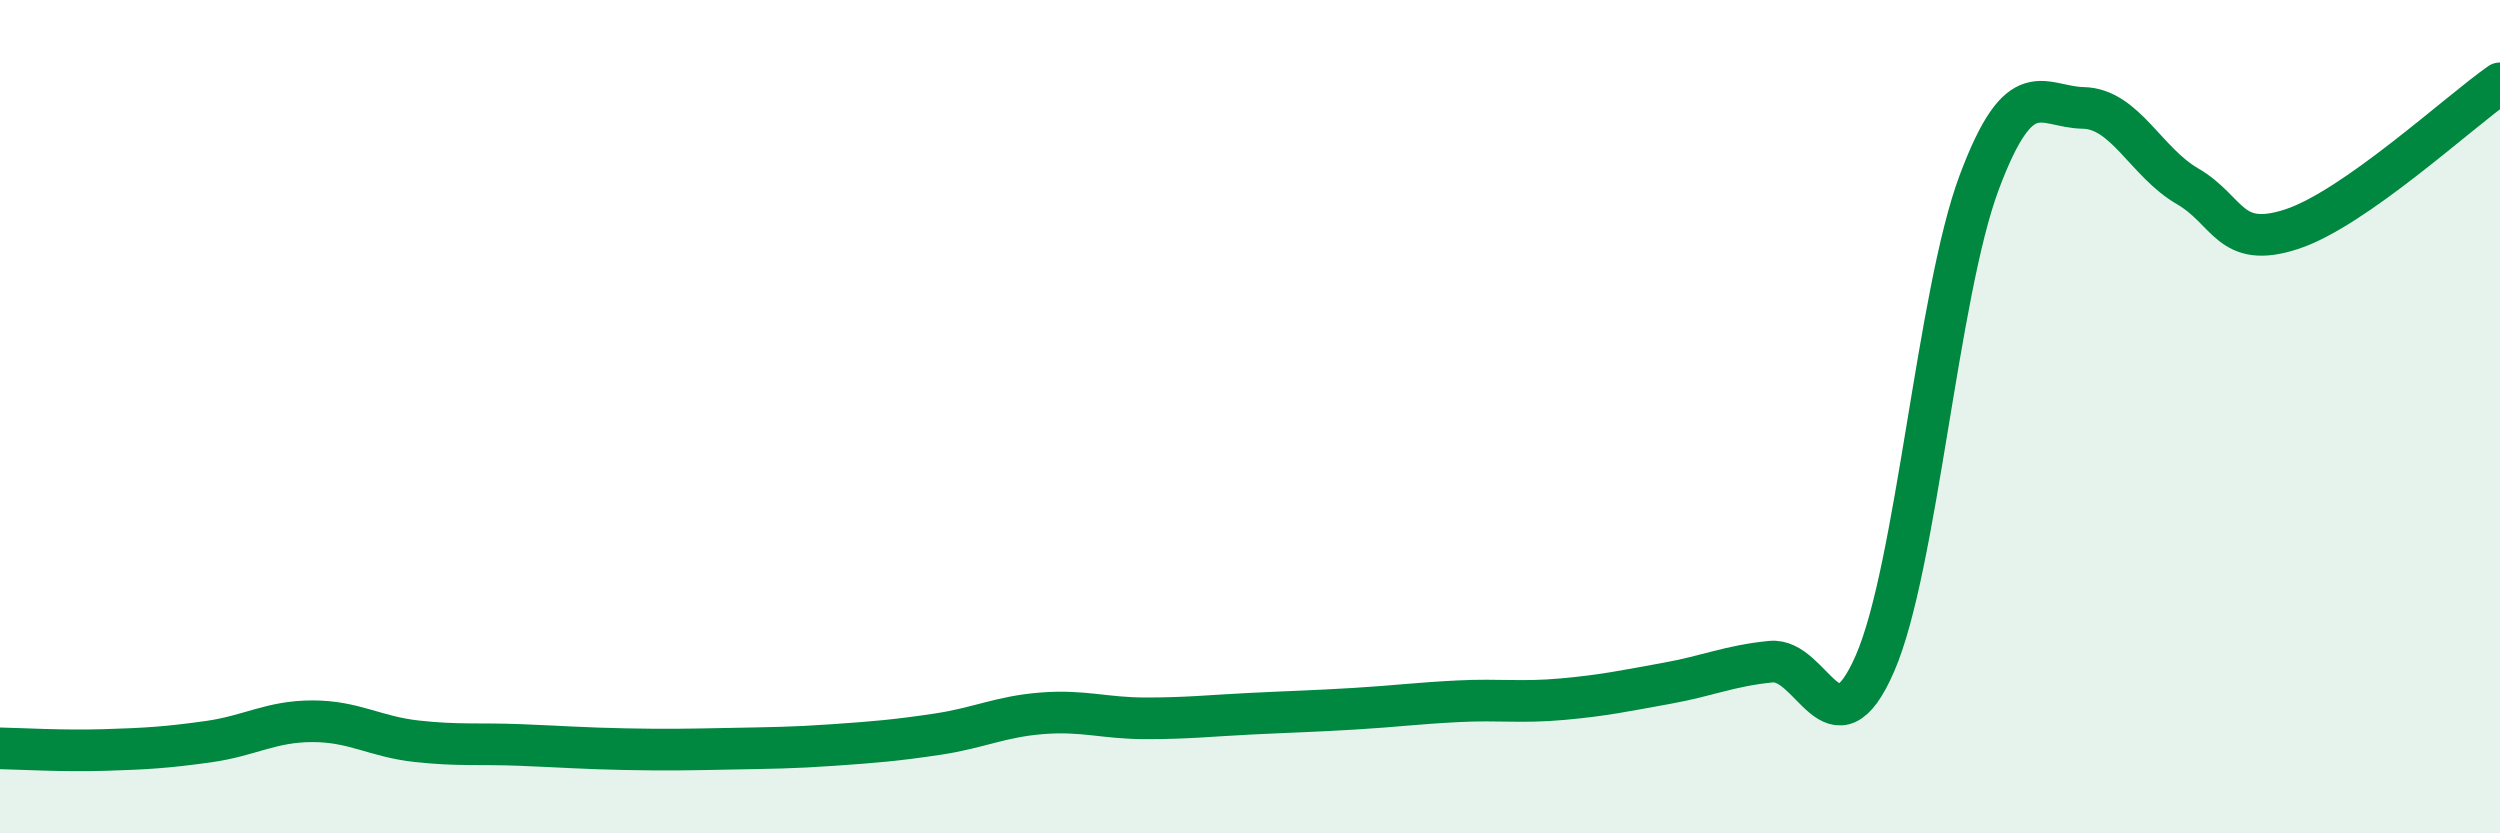 
    <svg width="60" height="20" viewBox="0 0 60 20" xmlns="http://www.w3.org/2000/svg">
      <path
        d="M 0,17.96 C 0.5,17.97 1.5,18.03 2.5,18 C 3.5,17.97 4,17.94 5,17.8 C 6,17.66 6.5,17.31 7.5,17.31 C 8.5,17.31 9,17.68 10,17.79 C 11,17.9 11.5,17.84 12.5,17.88 C 13.5,17.92 14,17.96 15,17.98 C 16,18 16.5,17.99 17.5,17.97 C 18.5,17.95 19,17.95 20,17.88 C 21,17.81 21.5,17.77 22.5,17.62 C 23.5,17.47 24,17.2 25,17.12 C 26,17.04 26.5,17.24 27.5,17.24 C 28.5,17.24 29,17.18 30,17.13 C 31,17.08 31.5,17.07 32.5,17.01 C 33.5,16.95 34,16.88 35,16.83 C 36,16.78 36.5,16.87 37.5,16.78 C 38.5,16.69 39,16.58 40,16.4 C 41,16.22 41.5,15.98 42.5,15.88 C 43.5,15.78 44,18.22 45,15.92 C 46,13.62 46.5,7.05 47.5,4.38 C 48.5,1.71 49,2.57 50,2.59 C 51,2.61 51.5,3.89 52.5,4.47 C 53.5,5.05 53.5,5.99 55,5.5 C 56.5,5.01 59,2.7 60,2L60 20L0 20Z"
        fill="#008740"
        opacity="0.1"
        stroke-linecap="round"
        stroke-linejoin="round"
      />
      <path
        d="M 0,17.96 C 0.5,17.97 1.5,18.03 2.5,18 C 3.5,17.97 4,17.94 5,17.8 C 6,17.66 6.5,17.31 7.5,17.31 C 8.5,17.31 9,17.68 10,17.79 C 11,17.9 11.5,17.84 12.5,17.88 C 13.5,17.92 14,17.96 15,17.98 C 16,18 16.5,17.99 17.5,17.97 C 18.5,17.95 19,17.95 20,17.88 C 21,17.81 21.5,17.77 22.5,17.62 C 23.5,17.47 24,17.2 25,17.12 C 26,17.04 26.5,17.24 27.5,17.24 C 28.5,17.24 29,17.18 30,17.13 C 31,17.08 31.5,17.07 32.5,17.01 C 33.5,16.95 34,16.88 35,16.83 C 36,16.78 36.5,16.87 37.5,16.78 C 38.5,16.69 39,16.58 40,16.4 C 41,16.22 41.5,15.98 42.5,15.88 C 43.5,15.78 44,18.22 45,15.92 C 46,13.62 46.5,7.05 47.5,4.38 C 48.5,1.71 49,2.57 50,2.59 C 51,2.61 51.5,3.89 52.5,4.47 C 53.5,5.05 53.5,5.99 55,5.5 C 56.5,5.01 59,2.7 60,2"
        stroke="#008740"
        stroke-width="1"
        fill="none"
        stroke-linecap="round"
        stroke-linejoin="round"
      />
    </svg>
  